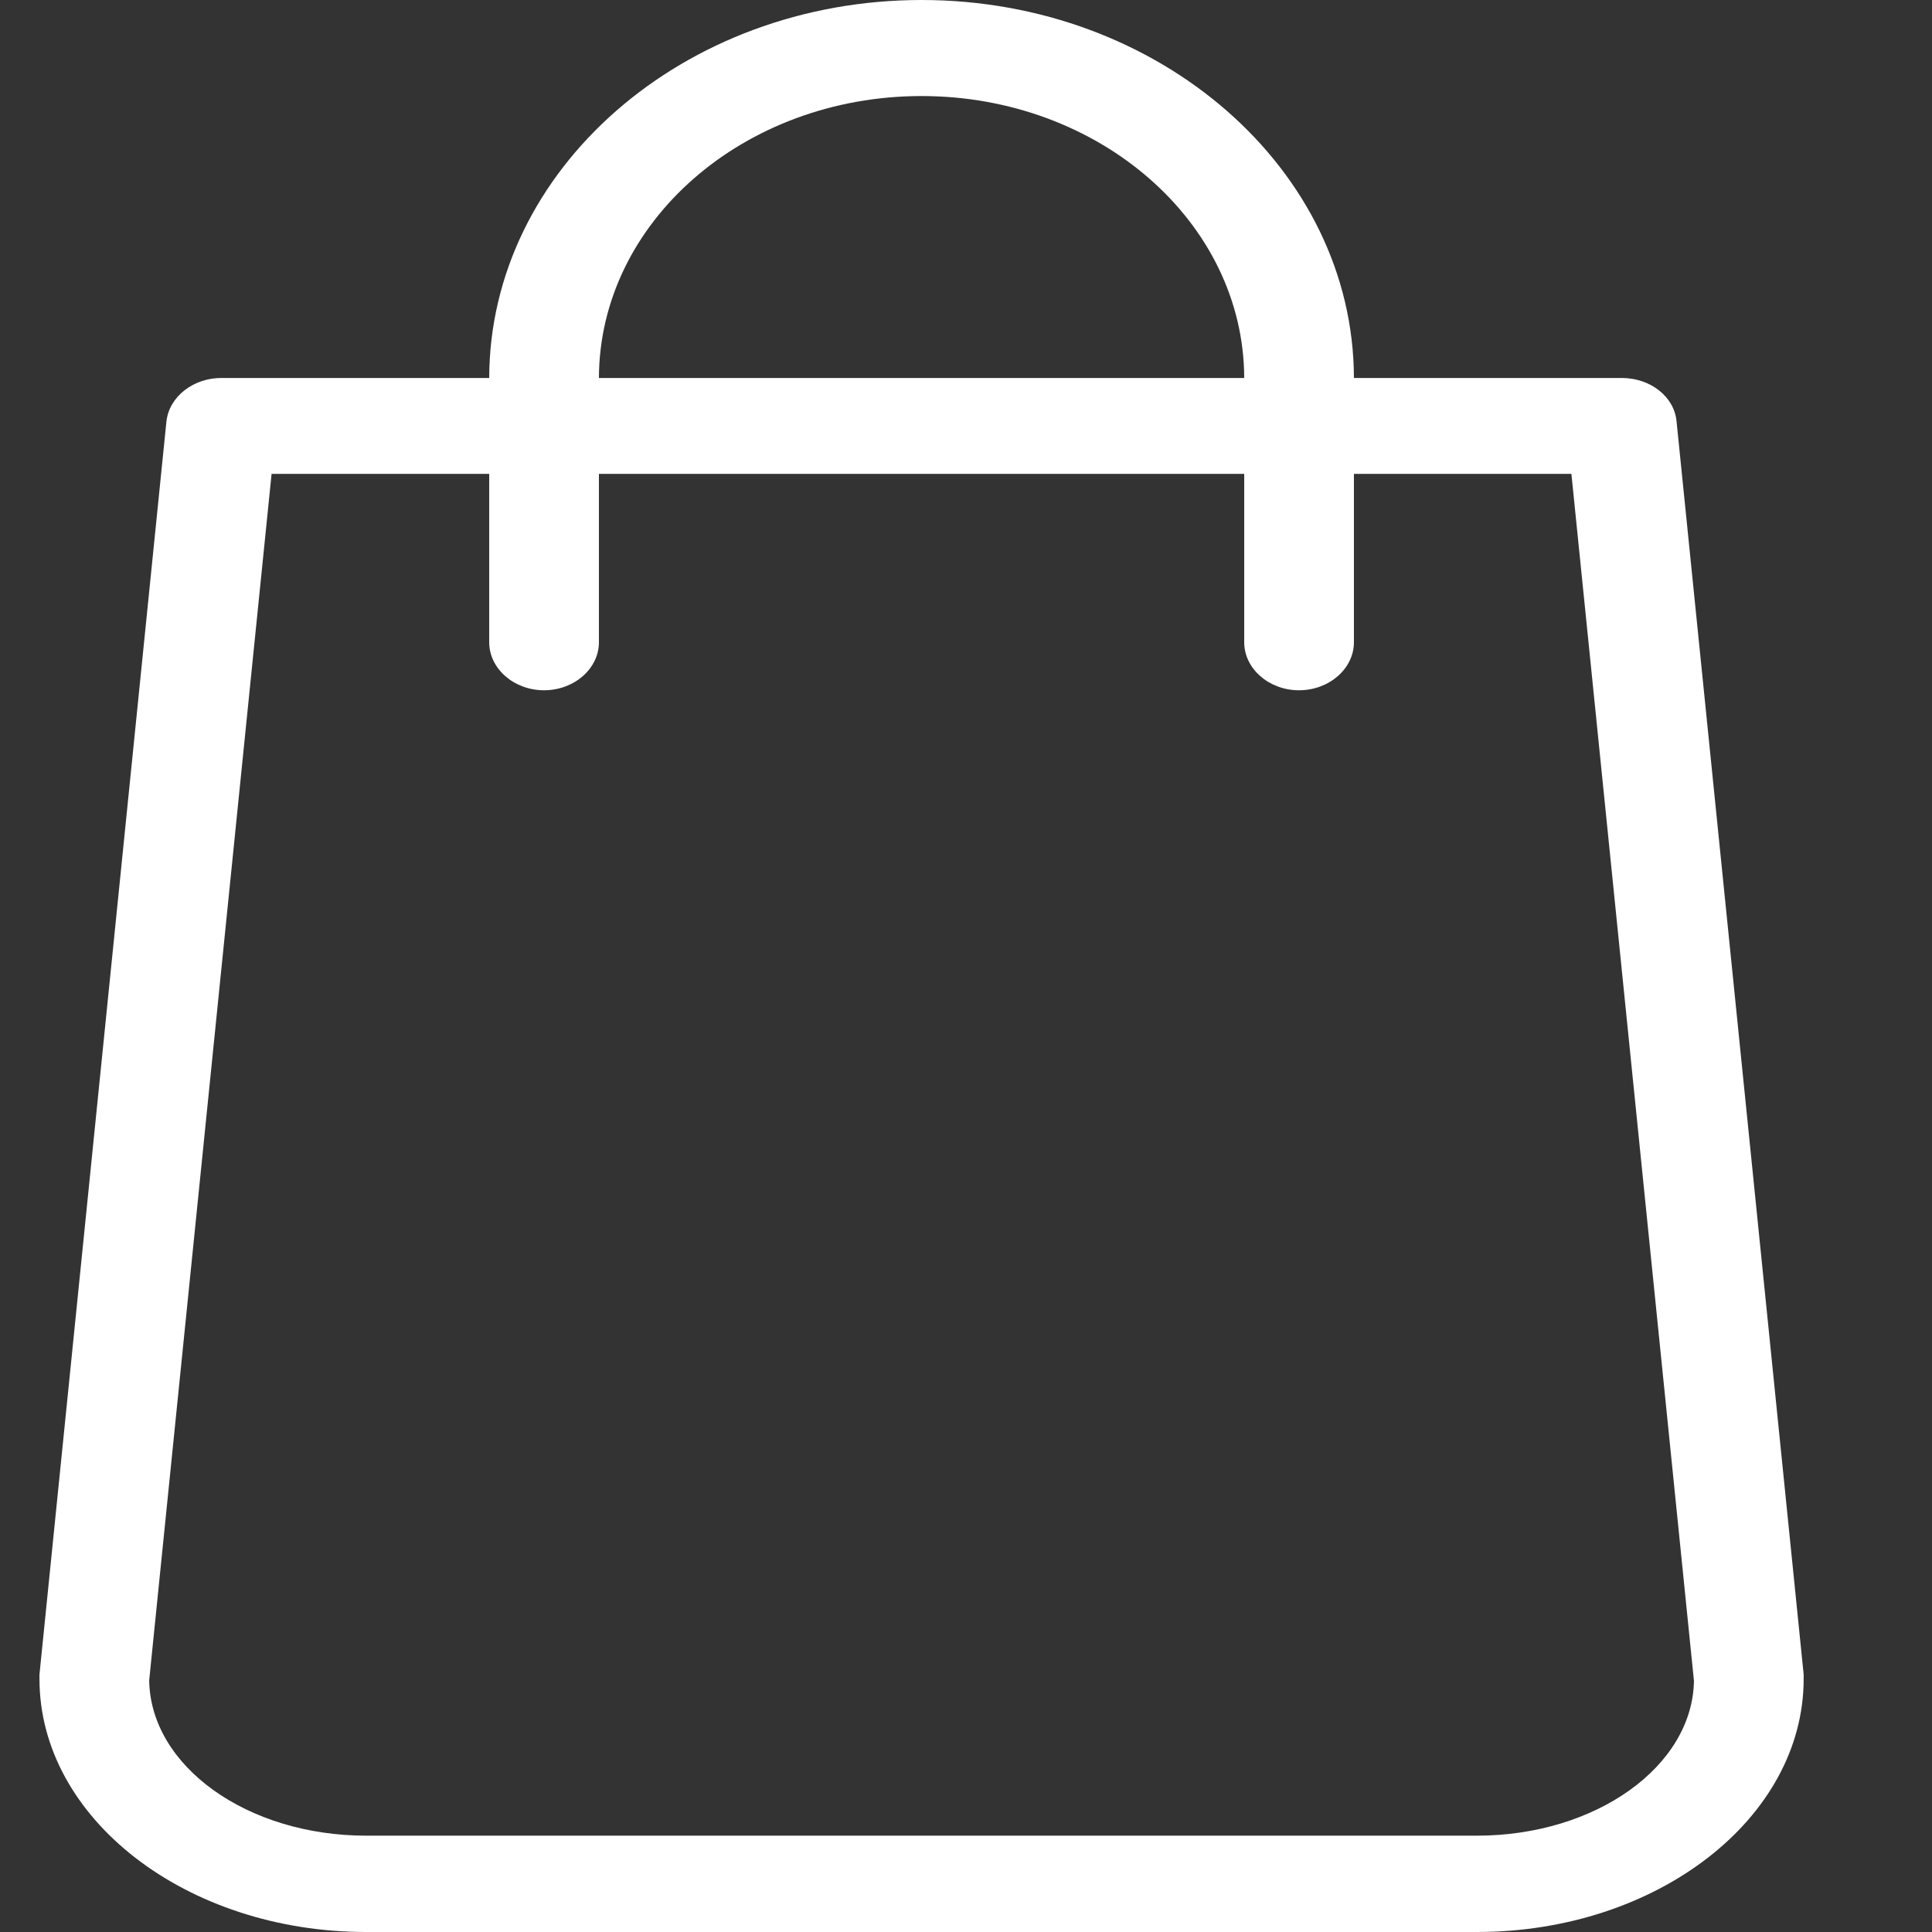 <svg width="14" height="14" viewBox="0 0 14 14" fill="none" xmlns="http://www.w3.org/2000/svg">
<rect x="0" y="0" width="14" height="14" fill="#333333" stroke="none"/>
<path d="M13.07 12.134L12.149 3.054C12.133 2.875 11.96 2.739 11.752 2.739H9.811C9.808 1.229 8.403 0 6.678 0C4.952 0 3.548 1.229 3.545 2.739H1.604C1.399 2.739 1.226 2.875 1.206 3.054L0.286 12.134C0.286 12.145 0.286 12.154 0.286 12.166C0.286 13.177 1.349 14 2.654 14H10.702C12.007 14 13.07 13.177 13.07 12.166C13.07 12.154 13.07 12.145 13.07 12.134ZM6.678 0.696C7.966 0.696 9.013 1.611 9.016 2.739H4.34C4.343 1.611 5.389 0.696 6.678 0.696ZM10.702 13.302H2.654C1.793 13.302 1.091 12.8 1.081 12.177L1.968 3.434H3.545V4.654C3.545 4.845 3.724 5.002 3.942 5.002C4.161 5.002 4.34 4.845 4.34 4.654V3.434H9.016V4.654C9.016 4.845 9.195 5.002 9.413 5.002C9.632 5.002 9.811 4.845 9.811 4.654V3.434H11.387L12.275 12.18C12.265 12.8 11.563 13.302 10.702 13.302Z" fill="white"/>
</svg>
